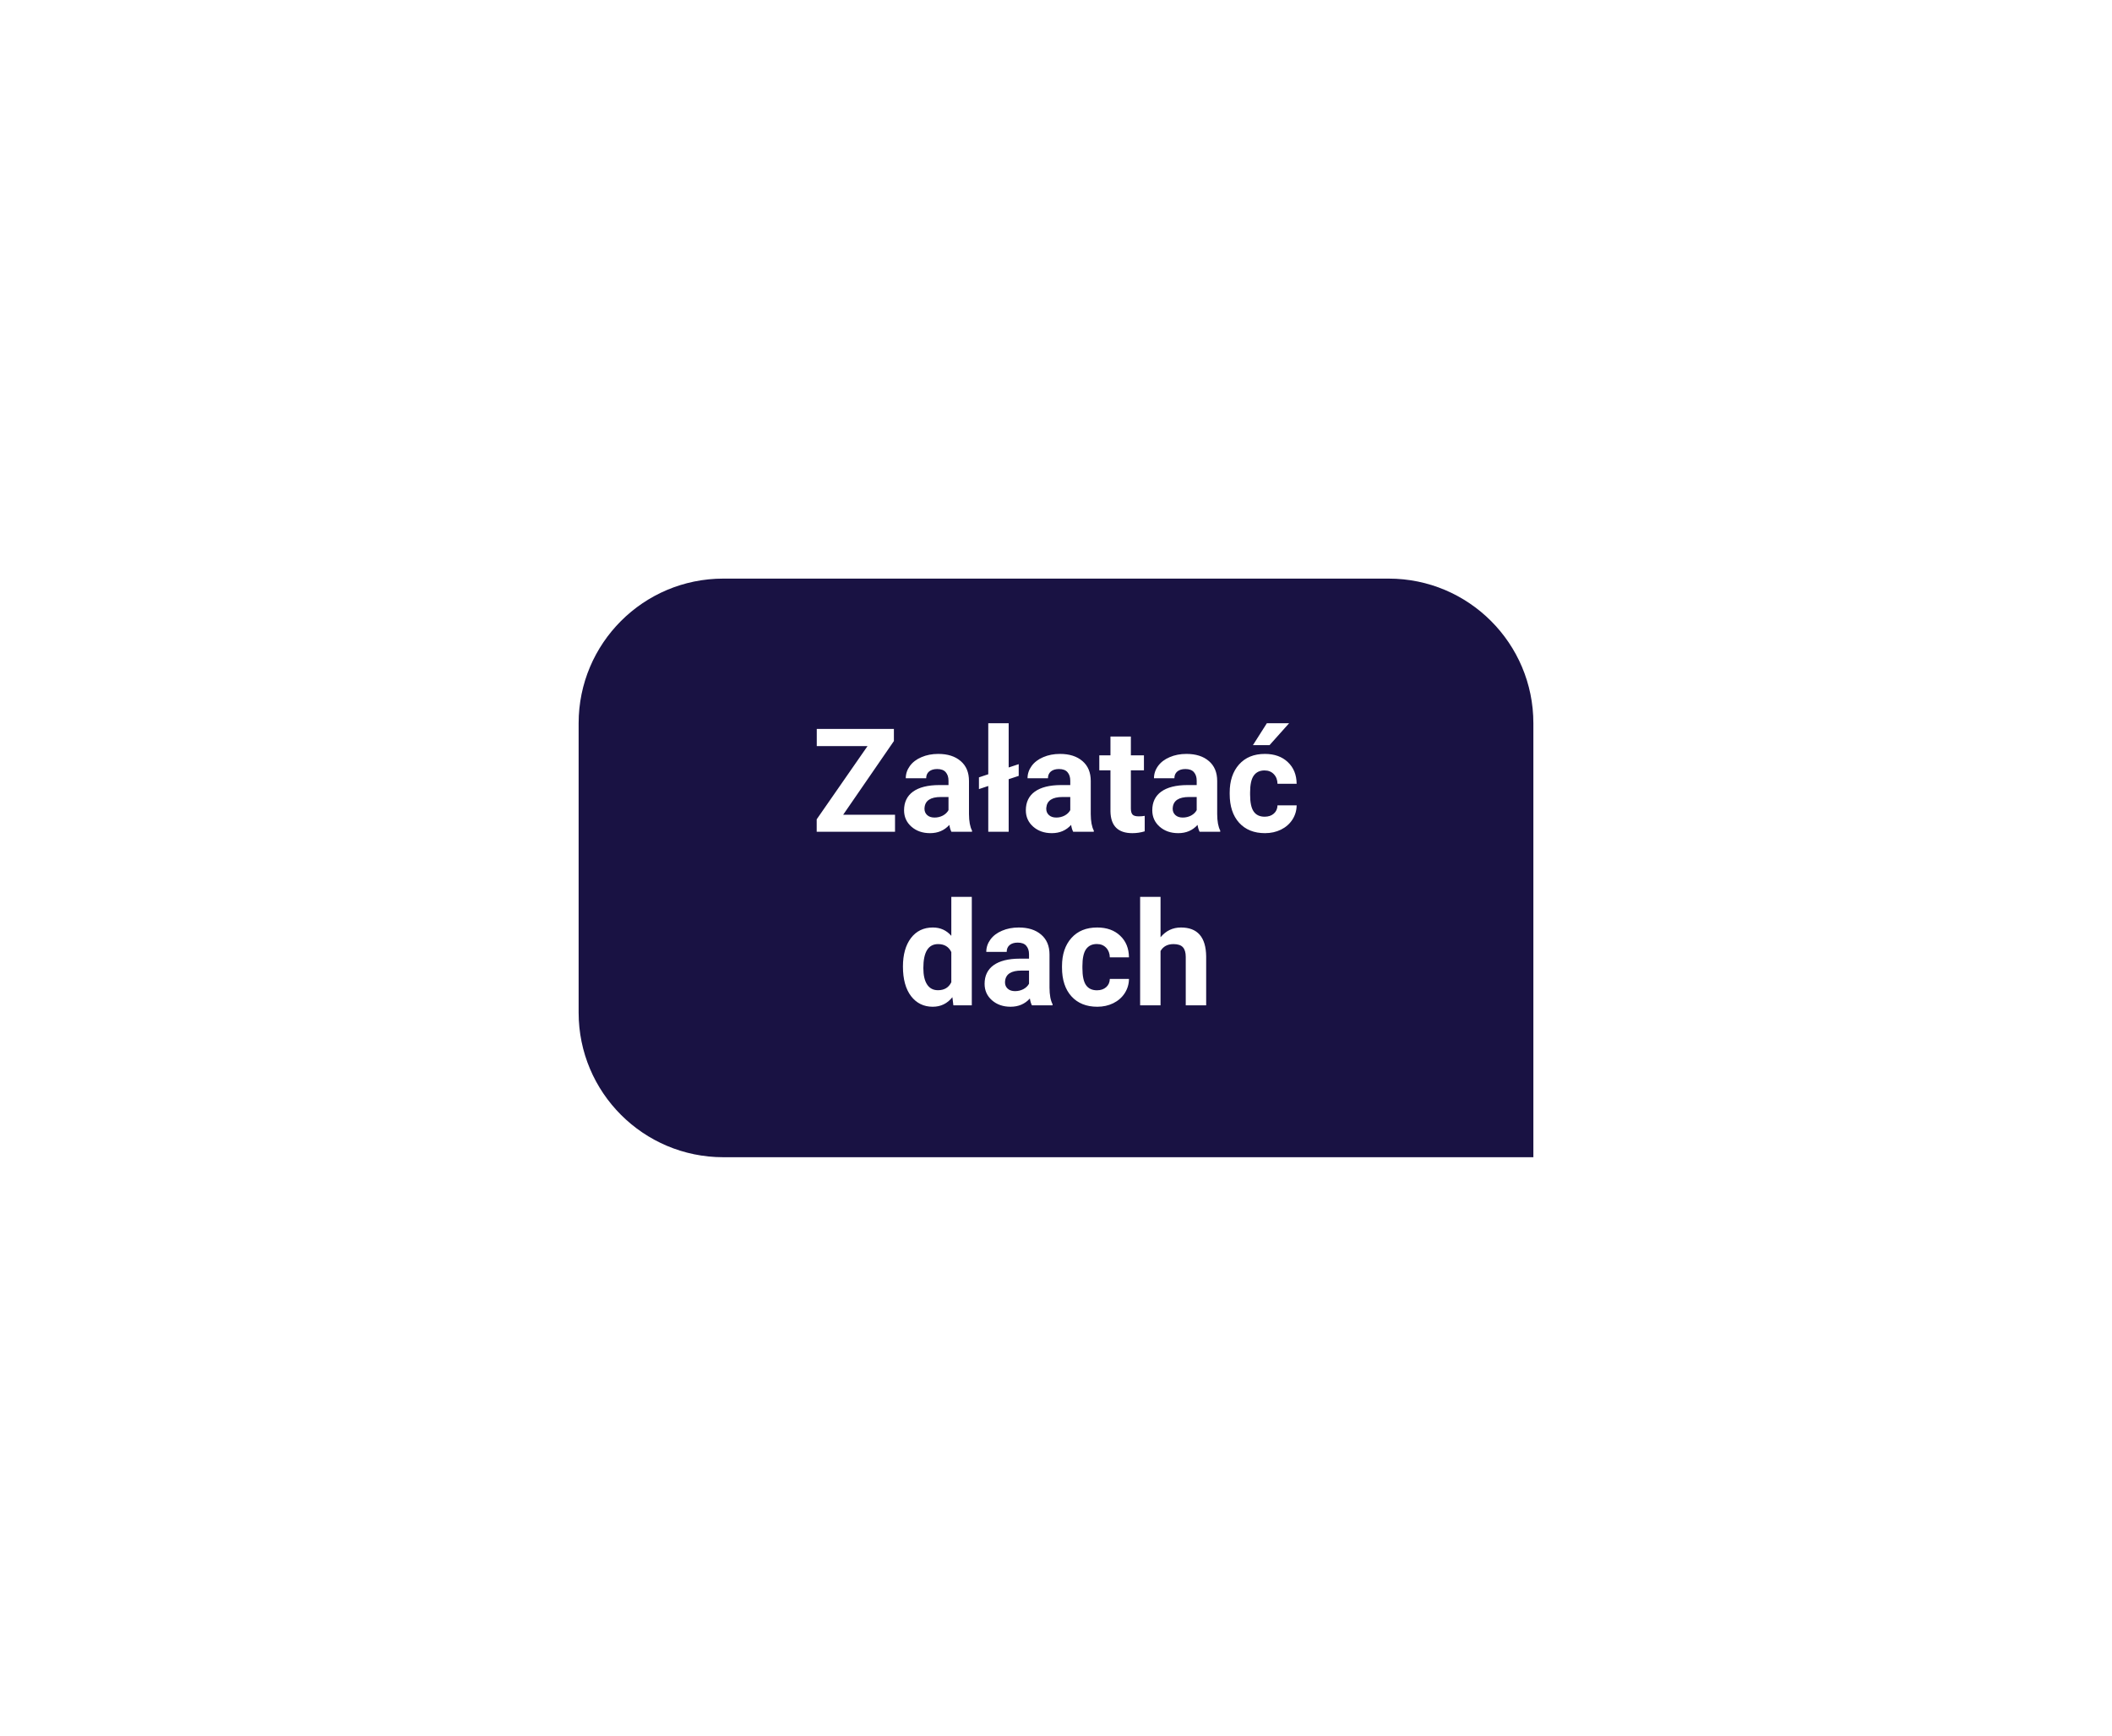 <?xml version="1.0" encoding="UTF-8"?> <svg xmlns="http://www.w3.org/2000/svg" width="292" height="240" viewBox="0 0 292 240" fill="none"> <g filter="url(#filter0_d)"> <path d="M90 60C90 48.954 98.954 40 110 40H202C213.046 40 222 48.954 222 60V120H110C98.954 120 90 111.046 90 100V60Z" fill="#191243"></path> <path d="M126.576 72.647H133.744V75H122.914V73.281L129.945 63.154H122.924V60.781H133.588V62.461L126.576 72.647ZM141.537 75C141.407 74.746 141.312 74.43 141.254 74.053C140.57 74.814 139.682 75.195 138.588 75.195C137.553 75.195 136.693 74.896 136.01 74.297C135.333 73.698 134.994 72.943 134.994 72.031C134.994 70.912 135.408 70.052 136.234 69.453C137.068 68.854 138.269 68.551 139.838 68.545H141.137V67.939C141.137 67.451 141.01 67.061 140.756 66.768C140.508 66.475 140.115 66.328 139.574 66.328C139.099 66.328 138.725 66.442 138.451 66.67C138.184 66.898 138.051 67.21 138.051 67.607H135.229C135.229 66.995 135.417 66.429 135.795 65.908C136.173 65.387 136.706 64.981 137.396 64.688C138.087 64.388 138.861 64.238 139.721 64.238C141.023 64.238 142.055 64.567 142.816 65.225C143.585 65.876 143.969 66.794 143.969 67.978V72.559C143.975 73.561 144.115 74.32 144.389 74.834V75H141.537ZM139.203 73.037C139.62 73.037 140.004 72.946 140.355 72.764C140.707 72.575 140.967 72.324 141.137 72.012V70.195H140.082C138.669 70.195 137.917 70.684 137.826 71.66L137.816 71.826C137.816 72.178 137.94 72.467 138.188 72.695C138.435 72.923 138.773 73.037 139.203 73.037ZM149.457 66.113L150.844 65.654V67.275L149.457 67.734V75H146.635V68.672L145.346 69.102V67.481L146.635 67.051V60H149.457V66.113ZM158.373 75C158.243 74.746 158.148 74.43 158.09 74.053C157.406 74.814 156.518 75.195 155.424 75.195C154.389 75.195 153.529 74.896 152.846 74.297C152.169 73.698 151.83 72.943 151.83 72.031C151.83 70.912 152.243 70.052 153.07 69.453C153.904 68.854 155.105 68.551 156.674 68.545H157.973V67.939C157.973 67.451 157.846 67.061 157.592 66.768C157.344 66.475 156.951 66.328 156.41 66.328C155.935 66.328 155.561 66.442 155.287 66.67C155.02 66.898 154.887 67.21 154.887 67.607H152.064C152.064 66.995 152.253 66.429 152.631 65.908C153.008 65.387 153.542 64.981 154.232 64.688C154.923 64.388 155.697 64.238 156.557 64.238C157.859 64.238 158.891 64.567 159.652 65.225C160.421 65.876 160.805 66.794 160.805 67.978V72.559C160.811 73.561 160.951 74.32 161.225 74.834V75H158.373ZM156.039 73.037C156.456 73.037 156.84 72.946 157.191 72.764C157.543 72.575 157.803 72.324 157.973 72.012V70.195H156.918C155.505 70.195 154.753 70.684 154.662 71.66L154.652 71.826C154.652 72.178 154.776 72.467 155.023 72.695C155.271 72.923 155.609 73.037 156.039 73.037ZM166.352 61.836V64.434H168.158V66.504H166.352V71.777C166.352 72.168 166.426 72.448 166.576 72.617C166.726 72.787 167.012 72.871 167.436 72.871C167.748 72.871 168.025 72.848 168.266 72.803V74.941C167.712 75.111 167.143 75.195 166.557 75.195C164.577 75.195 163.568 74.196 163.529 72.197V66.504H161.986V64.434H163.529V61.836H166.352ZM175.854 75C175.723 74.746 175.629 74.43 175.57 74.053C174.887 74.814 173.998 75.195 172.904 75.195C171.869 75.195 171.01 74.896 170.326 74.297C169.649 73.698 169.311 72.943 169.311 72.031C169.311 70.912 169.724 70.052 170.551 69.453C171.384 68.854 172.585 68.551 174.154 68.545H175.453V67.939C175.453 67.451 175.326 67.061 175.072 66.768C174.825 66.475 174.431 66.328 173.891 66.328C173.415 66.328 173.041 66.442 172.768 66.67C172.501 66.898 172.367 67.21 172.367 67.607H169.545C169.545 66.995 169.734 66.429 170.111 65.908C170.489 65.387 171.023 64.981 171.713 64.688C172.403 64.388 173.178 64.238 174.037 64.238C175.339 64.238 176.371 64.567 177.133 65.225C177.901 65.876 178.285 66.794 178.285 67.978V72.559C178.292 73.561 178.432 74.32 178.705 74.834V75H175.854ZM173.52 73.037C173.936 73.037 174.32 72.946 174.672 72.764C175.023 72.575 175.284 72.324 175.453 72.012V70.195H174.398C172.986 70.195 172.234 70.684 172.143 71.66L172.133 71.826C172.133 72.178 172.257 72.467 172.504 72.695C172.751 72.923 173.09 73.037 173.52 73.037ZM184.848 72.92C185.368 72.92 185.792 72.777 186.117 72.49C186.443 72.204 186.612 71.823 186.625 71.348H189.271C189.265 72.064 189.07 72.721 188.686 73.32C188.301 73.913 187.774 74.375 187.104 74.707C186.439 75.033 185.704 75.195 184.896 75.195C183.386 75.195 182.195 74.717 181.322 73.76C180.45 72.796 180.014 71.468 180.014 69.775V69.59C180.014 67.962 180.447 66.663 181.312 65.693C182.178 64.723 183.367 64.238 184.877 64.238C186.199 64.238 187.257 64.616 188.051 65.371C188.852 66.12 189.258 67.119 189.271 68.369H186.625C186.612 67.822 186.443 67.38 186.117 67.041C185.792 66.696 185.362 66.523 184.828 66.523C184.171 66.523 183.673 66.764 183.334 67.246C183.002 67.721 182.836 68.496 182.836 69.57V69.863C182.836 70.951 183.002 71.732 183.334 72.207C183.666 72.682 184.171 72.92 184.848 72.92ZM185.15 60H188.227L185.521 63.027H183.227L185.15 60ZM134.838 93.639C134.838 91.992 135.206 90.68 135.941 89.703C136.684 88.727 137.696 88.238 138.979 88.238C140.007 88.238 140.857 88.622 141.527 89.391V84H144.359V99H141.811L141.674 97.877C140.971 98.756 140.066 99.195 138.959 99.195C137.715 99.195 136.716 98.707 135.961 97.731C135.212 96.747 134.838 95.383 134.838 93.639ZM137.66 93.844C137.66 94.833 137.833 95.592 138.178 96.119C138.523 96.647 139.024 96.91 139.682 96.91C140.554 96.91 141.169 96.542 141.527 95.807V91.637C141.176 90.901 140.567 90.533 139.701 90.533C138.34 90.533 137.66 91.637 137.66 93.844ZM152.67 99C152.54 98.746 152.445 98.43 152.387 98.053C151.703 98.814 150.814 99.195 149.721 99.195C148.686 99.195 147.826 98.896 147.143 98.297C146.465 97.698 146.127 96.943 146.127 96.031C146.127 94.912 146.54 94.052 147.367 93.453C148.201 92.854 149.402 92.551 150.971 92.545H152.27V91.939C152.27 91.451 152.143 91.061 151.889 90.768C151.641 90.475 151.247 90.328 150.707 90.328C150.232 90.328 149.857 90.442 149.584 90.67C149.317 90.898 149.184 91.21 149.184 91.607H146.361C146.361 90.995 146.55 90.429 146.928 89.908C147.305 89.387 147.839 88.981 148.529 88.688C149.219 88.388 149.994 88.238 150.854 88.238C152.156 88.238 153.188 88.567 153.949 89.225C154.717 89.876 155.102 90.794 155.102 91.978V96.559C155.108 97.561 155.248 98.32 155.521 98.834V99H152.67ZM150.336 97.037C150.753 97.037 151.137 96.946 151.488 96.764C151.84 96.575 152.1 96.324 152.27 96.012V94.195H151.215C149.802 94.195 149.05 94.684 148.959 95.66L148.949 95.826C148.949 96.178 149.073 96.467 149.32 96.695C149.568 96.923 149.906 97.037 150.336 97.037ZM161.664 96.92C162.185 96.92 162.608 96.777 162.934 96.49C163.259 96.204 163.428 95.823 163.441 95.348H166.088C166.081 96.064 165.886 96.721 165.502 97.32C165.118 97.913 164.59 98.375 163.92 98.707C163.256 99.033 162.52 99.195 161.713 99.195C160.202 99.195 159.011 98.717 158.139 97.76C157.266 96.796 156.83 95.468 156.83 93.775V93.59C156.83 91.962 157.263 90.663 158.129 89.693C158.995 88.723 160.183 88.238 161.693 88.238C163.015 88.238 164.073 88.616 164.867 89.371C165.668 90.12 166.075 91.119 166.088 92.369H163.441C163.428 91.822 163.259 91.38 162.934 91.041C162.608 90.696 162.178 90.523 161.645 90.523C160.987 90.523 160.489 90.764 160.15 91.246C159.818 91.721 159.652 92.496 159.652 93.57V93.863C159.652 94.951 159.818 95.732 160.15 96.207C160.482 96.682 160.987 96.92 161.664 96.92ZM170.453 89.586C171.202 88.688 172.143 88.238 173.275 88.238C175.567 88.238 176.729 89.57 176.762 92.232V99H173.939V92.311C173.939 91.705 173.809 91.259 173.549 90.973C173.288 90.68 172.855 90.533 172.25 90.533C171.423 90.533 170.824 90.852 170.453 91.49V99H167.631V84H170.453V89.586Z" fill="white"></path> </g> <defs> <filter id="filter0_d" x="0" y="0" width="292" height="240" filterUnits="userSpaceOnUse" color-interpolation-filters="sRGB"> <feFlood flood-opacity="0" result="BackgroundImageFix"></feFlood> <feColorMatrix in="SourceAlpha" type="matrix" values="0 0 0 0 0 0 0 0 0 0 0 0 0 0 0 0 0 0 127 0"></feColorMatrix> <feOffset dx="-10" dy="40"></feOffset> <feGaussianBlur stdDeviation="40"></feGaussianBlur> <feColorMatrix type="matrix" values="0 0 0 0 0.643 0 0 0 0 0.451 0 0 0 0 0.635 0 0 0 0.5 0"></feColorMatrix> <feBlend mode="normal" in2="BackgroundImageFix" result="effect1_dropShadow"></feBlend> <feBlend mode="normal" in="SourceGraphic" in2="effect1_dropShadow" result="shape"></feBlend> </filter> </defs> </svg> 